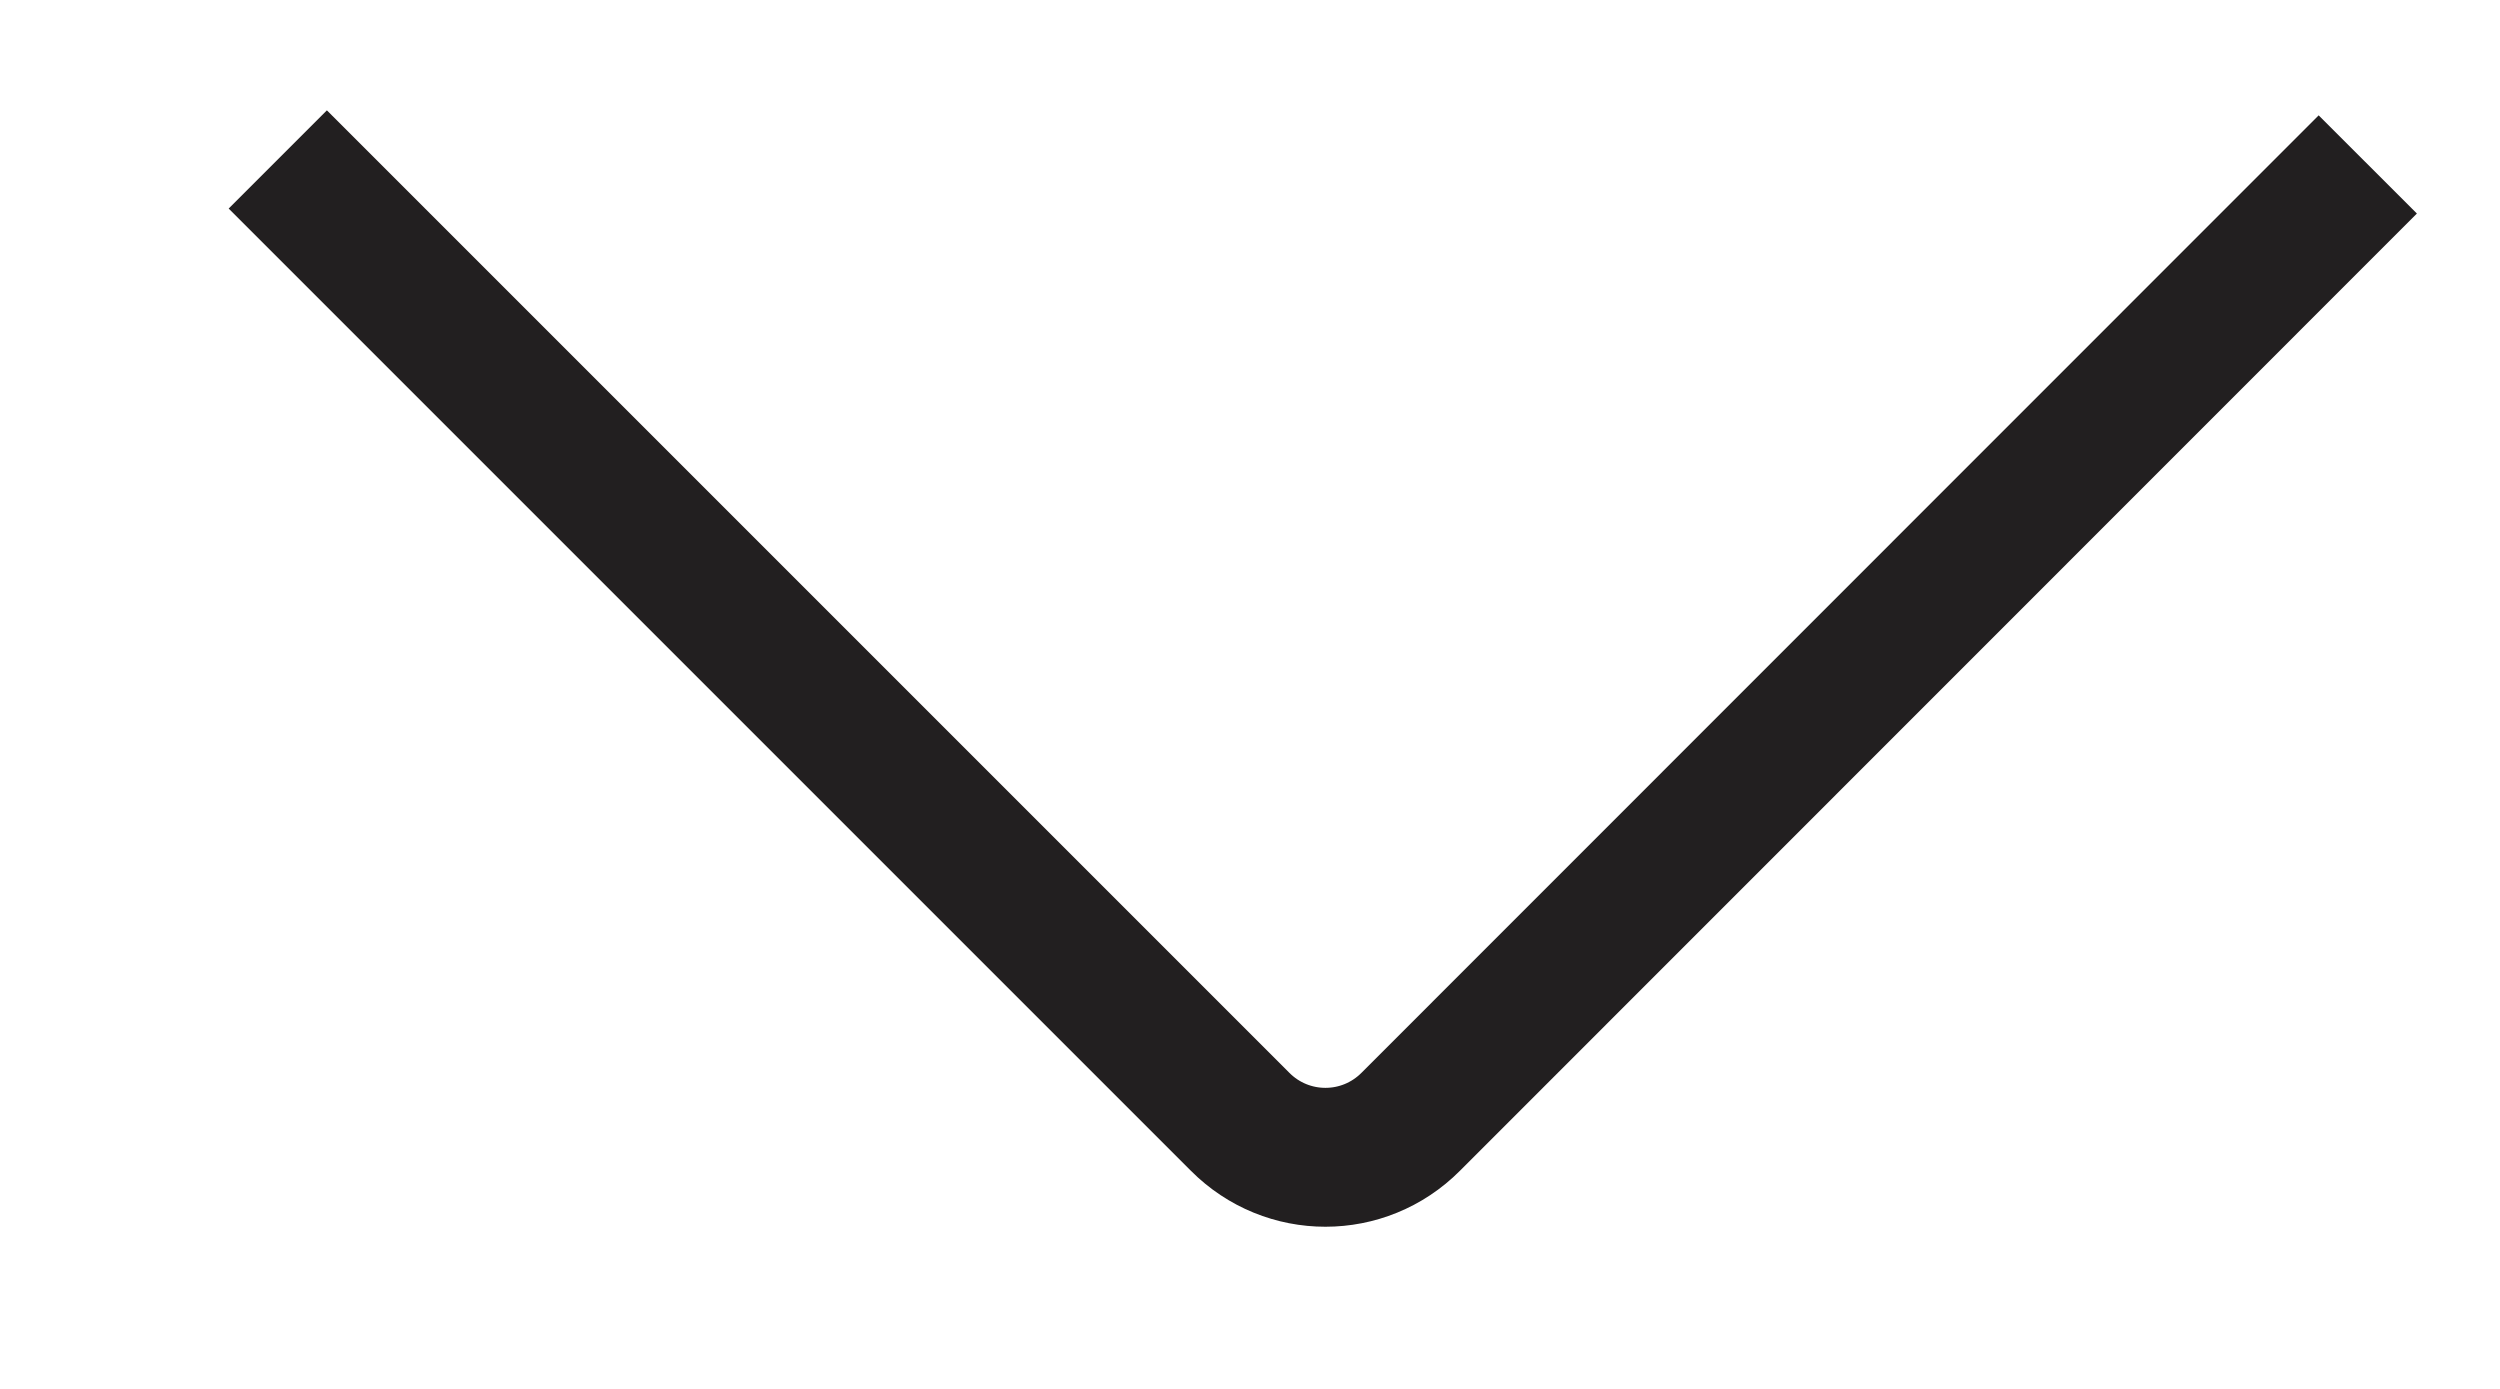 <?xml version="1.0" encoding="UTF-8"?>
<svg width="9px" height="5px" viewBox="0 0 9 5" version="1.1" xmlns="http://www.w3.org/2000/svg" xmlns:xlink="http://www.w3.org/1999/xlink">
    <!-- Generator: Sketch 42 (36781) - http://www.bohemiancoding.com/sketch -->
    <title>down</title>
    <desc>Created with Sketch.</desc>
    <defs></defs>
    <g id="Symbols" stroke="none" stroke-width="1" fill="none" fill-rule="evenodd">
        <g id="Quick-Menu" transform="translate(-131, -14)" stroke-width="0.5" stroke="#221F20">
            <g id="down">
                <path d="M132,14.574 L135.464,18.038 C135.634,18.209 135.909,18.209 136.079,18.038 L139.524,14.592"></path>
            </g>
        </g>
    </g>
</svg>